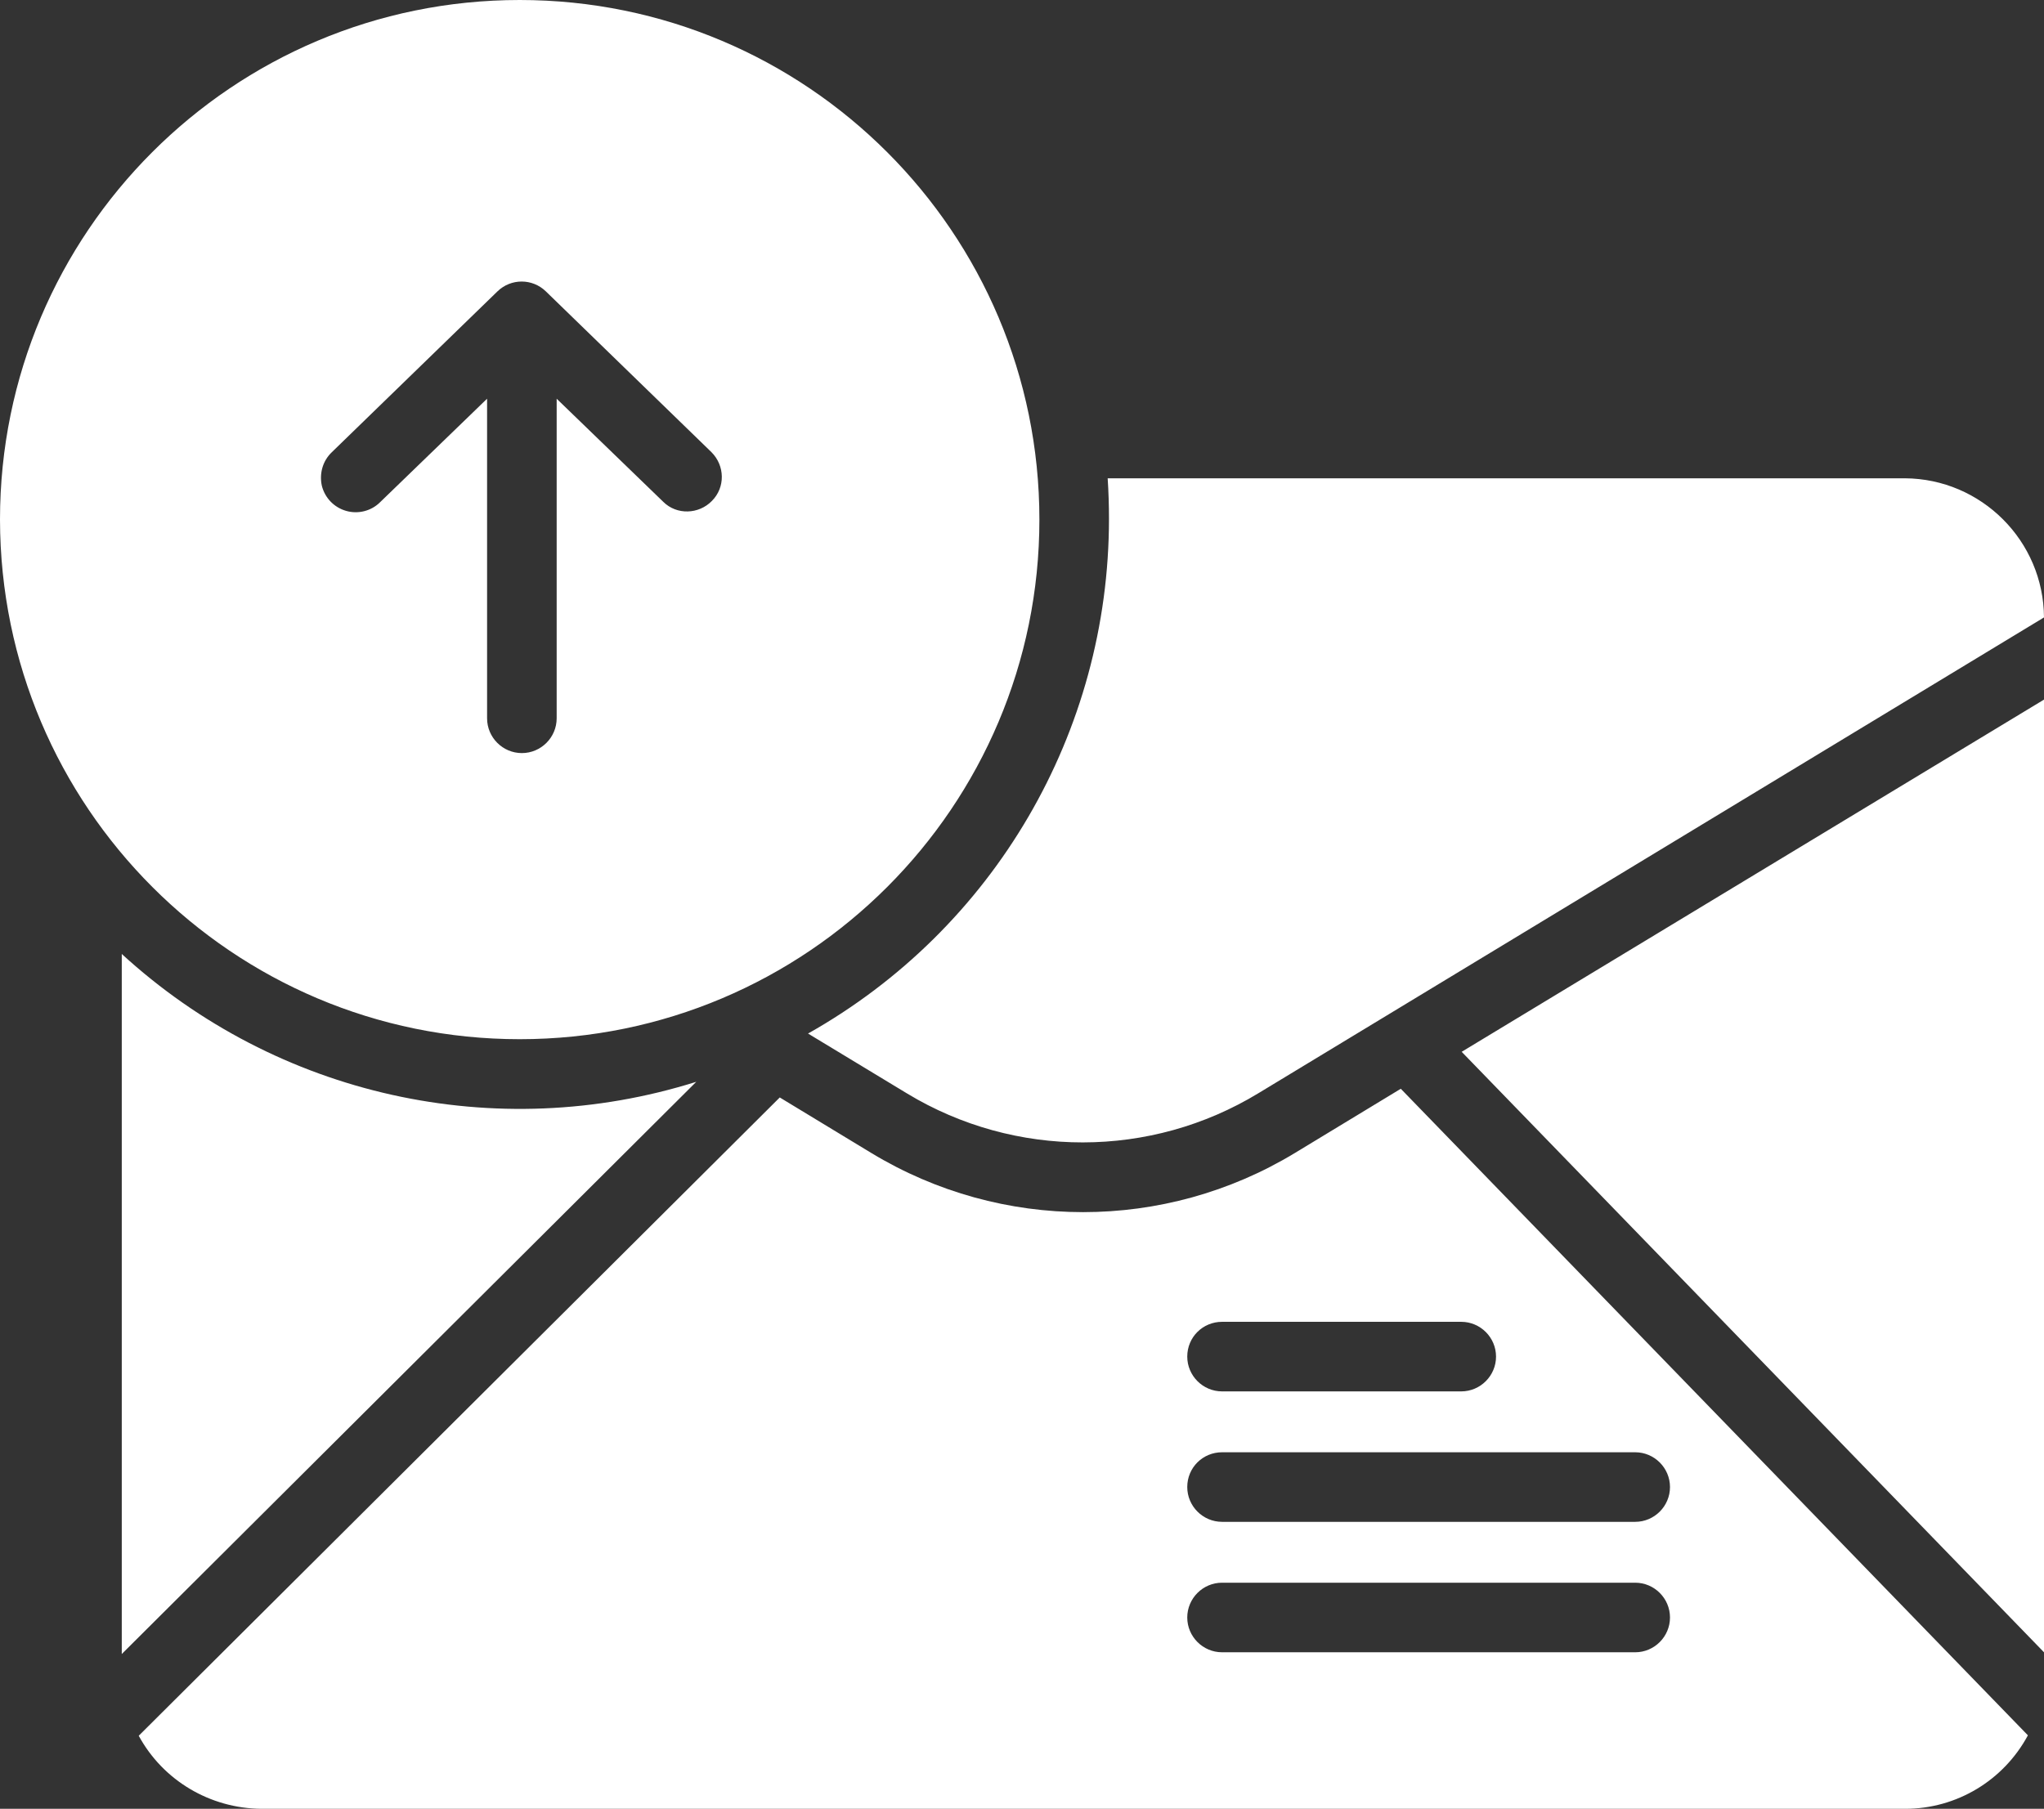 <?xml version="1.0" encoding="utf-8"?>
<!-- Generator: Adobe Illustrator 21.0.0, SVG Export Plug-In . SVG Version: 6.00 Build 0)  -->
<svg version="1.1" id="Layer_1" xmlns="http://www.w3.org/2000/svg" xmlns:xlink="http://www.w3.org/1999/xlink" x="0px" y="0px"
	 viewBox="0 0 470 416" style="enable-background:new 0 0 470 416;" xml:space="preserve">
<rect x="0" y="0" width="470" height="416" fill="#333333" stroke="none"/>
<style type="text/css">
	.st0{fill:#FFFFFF;}
</style>
<path class="st0" d="M255,119.3c0-3-0.1-6.3-0.3-9.3H438c17.6,0.1,31.9,14.4,32,32L289.4,251.4c-24.8,15.1-56,15.1-80.8,0.1
	l-22.8-13.8C228.6,213.6,255,168.4,255,119.3z M0,119.5C0,53.5,53.5,0,119.5,0S239,53.5,239,119.5S185.5,239,119.5,239
	S0.1,185.5,0,119.5z M74,111.7c0.7,2.8,2.8,5,5.6,5.8s5.8,0,7.8-2L112,91.7v73.5c0,4.4,3.6,8,8,8c4.4,0,8-3.6,8-8V91.7l24.5,23.7
	c3.1,3.1,8.2,2.9,11.2-0.2c3.1-3.1,3-8.1-0.1-11.2l-38.1-37c-3.1-3-8-3-11.1,0l-38.1,37C74.2,106,73.4,108.9,74,111.7z M470,380
	V160.9l-133.9,81L470,380z M28,219.4v161l132.1-131.6C114,263.3,63.7,252.1,28,219.4z M322.1,250.4l144.2,148.7
	c-5.6,10.4-16.4,16.9-28.2,16.9h-378c-11.8-0.1-22.6-6.5-28.2-16.8l147.4-146.8l21.1,12.8c29.9,18.1,67.4,18.1,97.3,0L322.1,250.4z
	 M384,372c0-4.4-3.6-8-8-8h-95c-4.4,0-8,3.6-8,8s3.6,8,8,8h95C380.4,380,384,376.4,384,372z M376,334h-95c-4.4,0-8,3.5-8,8
	c0,4.4,3.6,8,8,8h95c4.4,0,8-3.6,8-8S380.4,334,376,334z M336,304h-55c-4.4,0-8,3.5-8,8c0,4.4,3.6,8,8,8h55c4.4,0,8-3.6,8-8
	S340.4,304,336,304z"/>
</svg>
